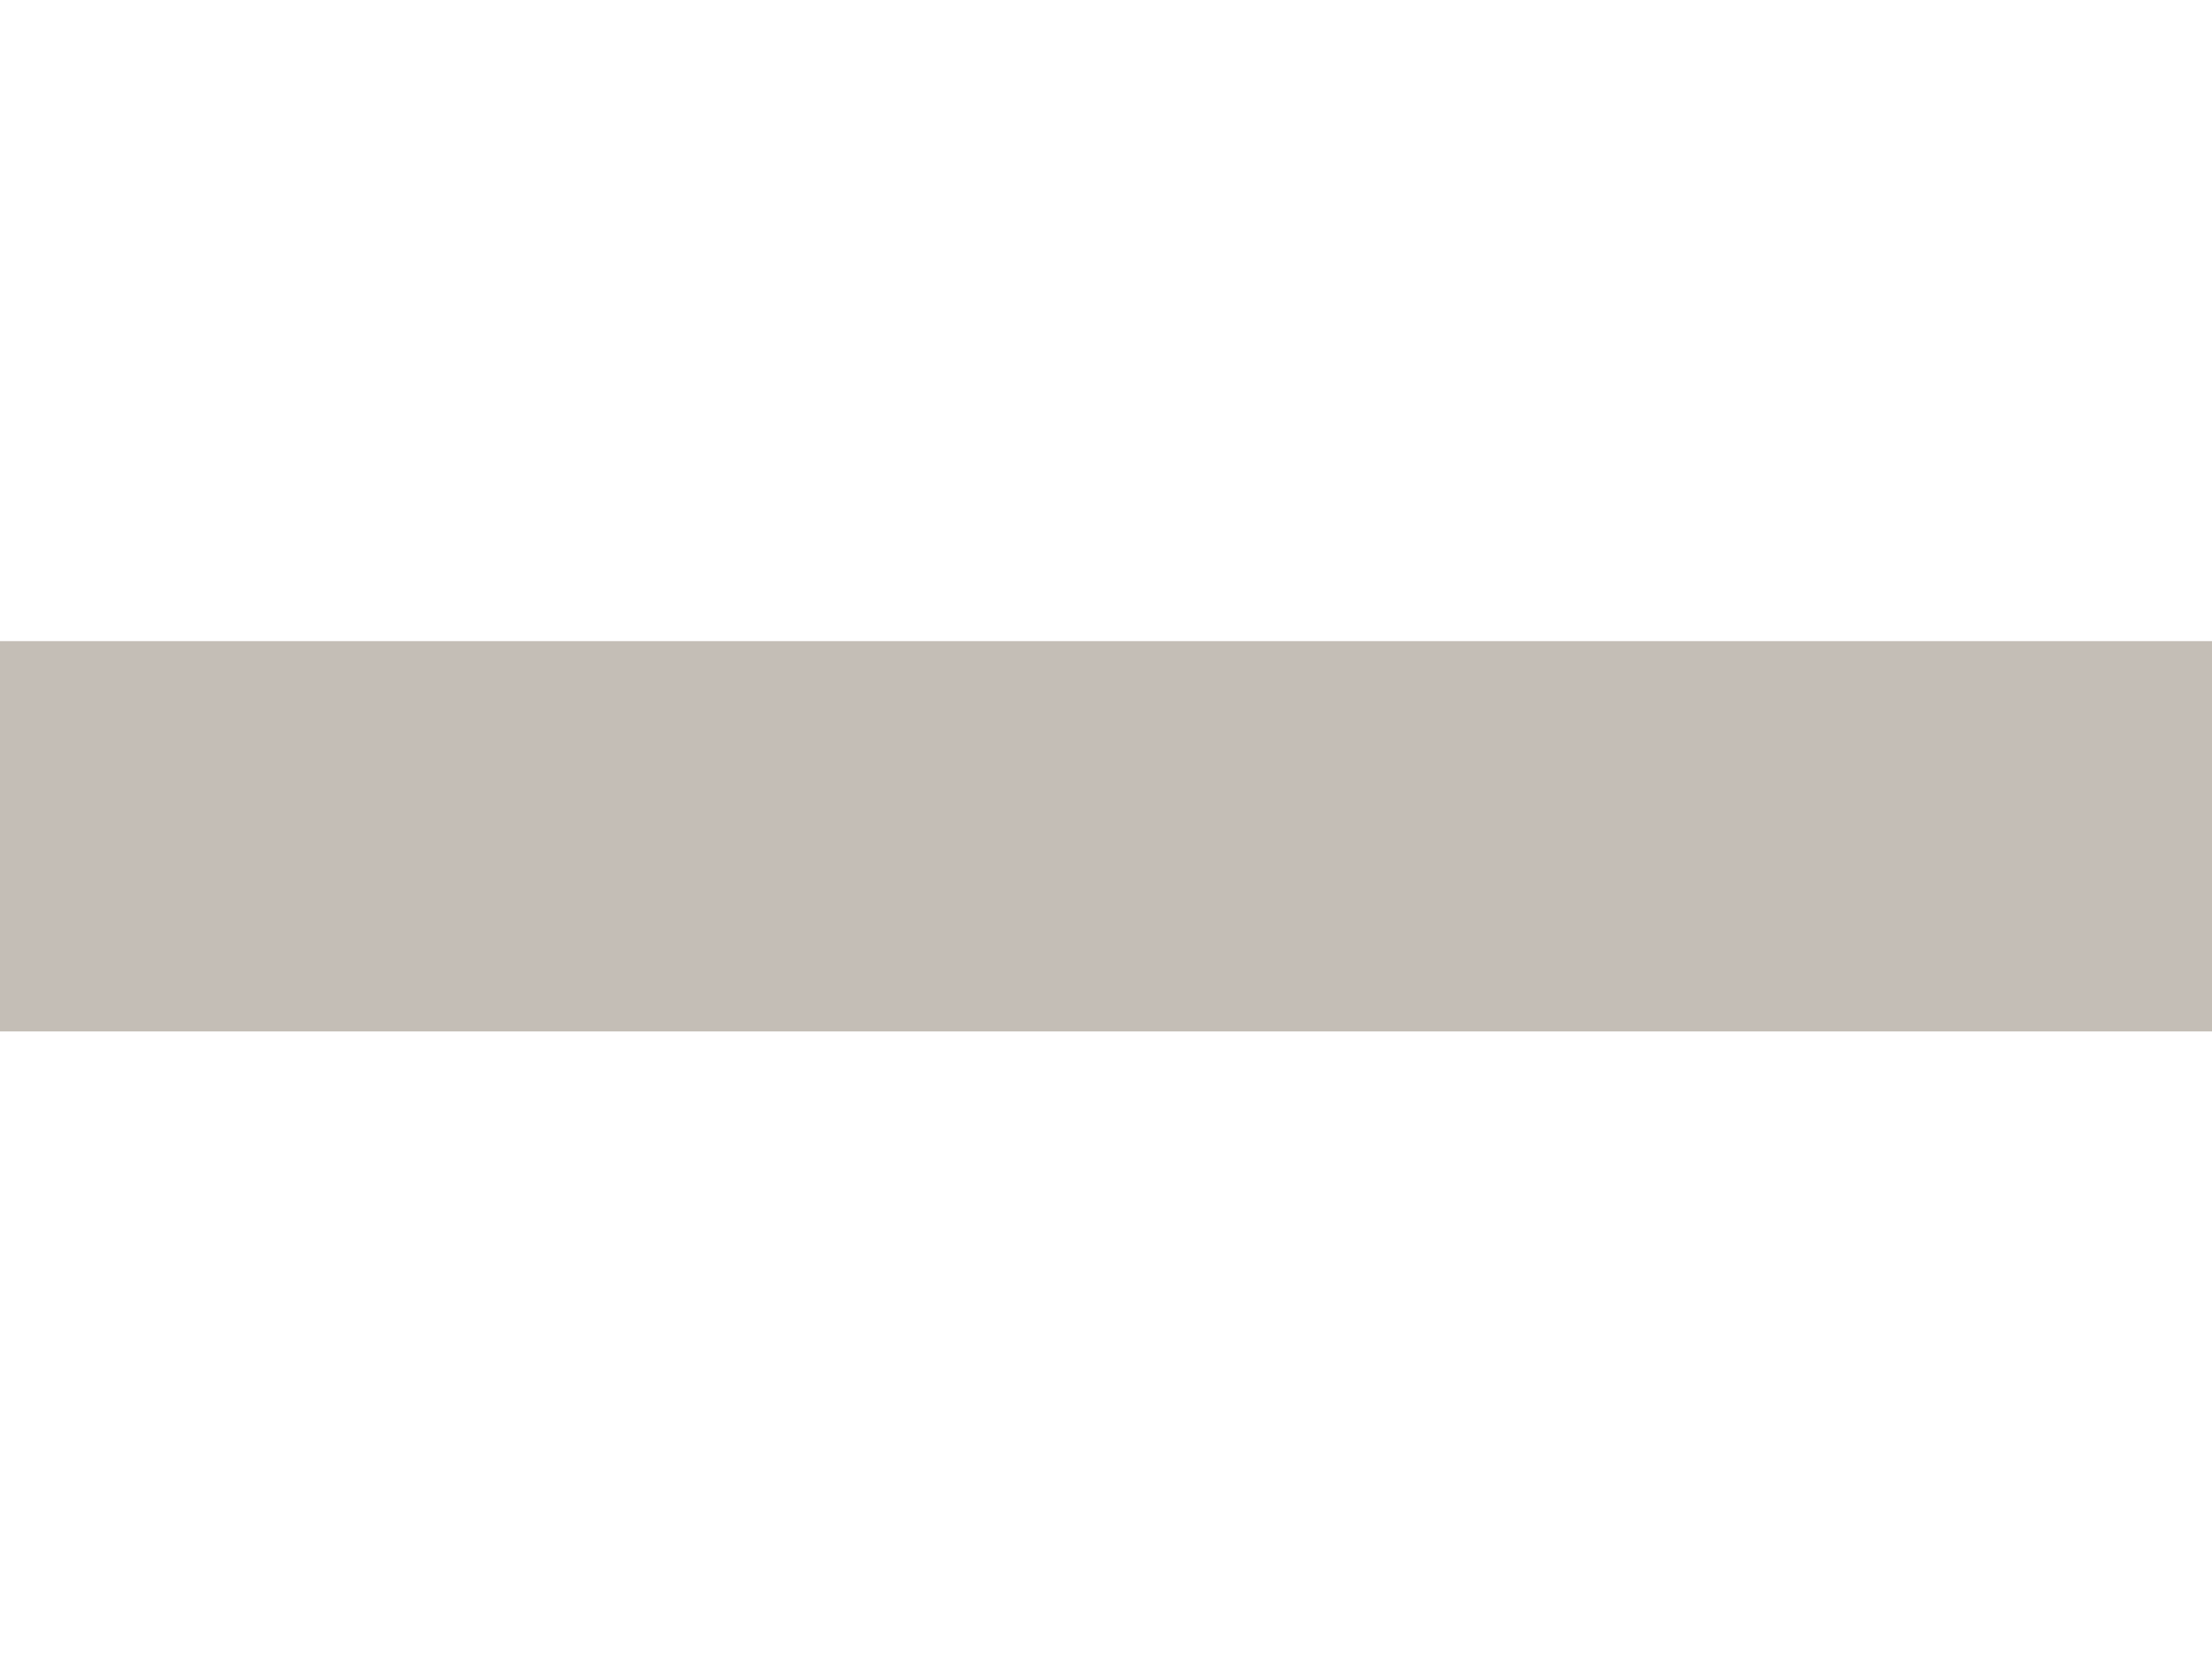 <?xml version="1.0" encoding="utf-8"?>
<!-- Generator: Adobe Illustrator 25.4.1, SVG Export Plug-In . SVG Version: 6.00 Build 0)  -->
<svg version="1.1" id="Layer_1" xmlns="http://www.w3.org/2000/svg" xmlns:xlink="http://www.w3.org/1999/xlink" x="0px" y="0px"
	 viewBox="0 0 23.8 17.9" style="enable-background:new 0 0 23.8 17.9;" xml:space="preserve">
<style type="text/css">
	.st0{display:none;}
	.st1{display:inline;}
	.st2{display:inline;clip-path:url(#SVGID_00000053503525583286710230000000832821637538677652_);}
	.st3{fill:#FFFFFF;}
	.st4{fill:#C4BEB6;}
</style>
<g class="st0">
	<defs>
		<path id="SVGID_1_" d="M-6.4,11.4l28.3,28.5c1.3,1.4,3.5,1.4,4.9,0c0,0,0,0,0,0l3.3-3.3c1.4-1.4,1.4-3.6,0-5L7.8,8.9l22.4-22.7
			c1.4-1.4,1.3-3.6,0-5L26.8-22c-1.3-1.4-3.5-1.4-4.9,0c0,0,0,0,0,0L-6.4,6.5C-7.7,7.8-7.7,10-6.4,11.4z"/>
	</defs>
	<clipPath id="SVGID_00000142879267704896121000000003167236534917039526_" class="st1">
		<use xlink:href="#SVGID_1_"  style="overflow:visible;"/>
	</clipPath>
	<g id="icon_arrow_left_16-2" style="display:inline;clip-path:url(#SVGID_00000142879267704896121000000003167236534917039526_);">
		<g id="Page-1" transform="translate(1.75 0)">
			<g id="Multicolor-Heroes" transform="translate(0 0)">
				<g id="icon_arrow_right-">
					<g id="Group_81">
						<path id="Shape" class="st3" d="M-6.5,6.5l28.7-28.6c1.2-1.2,3.1-1.2,4.3,0c0,0,0,0,0,0c1.2,1.2,1.2,3.1,0,4.3c0,0,0,0,0,0
							L-0.2,8.8l27,26.9c1.2,1.2,1.2,3.1,0,4.3c-1.2,1.2-3.1,1.2-4.3,0L-6.2,11.5C-6.6,11.1-6.8,10.6-7,10C-7.6,8.9-7.4,7.4-6.5,6.5
							L-6.5,6.5z"/>
					</g>
				</g>
			</g>
		</g>
	</g>
</g>
<rect id="Rectangle_1455" x="0" y="6.9" class="st4" width="23.8" height="4.2"/>
</svg>
